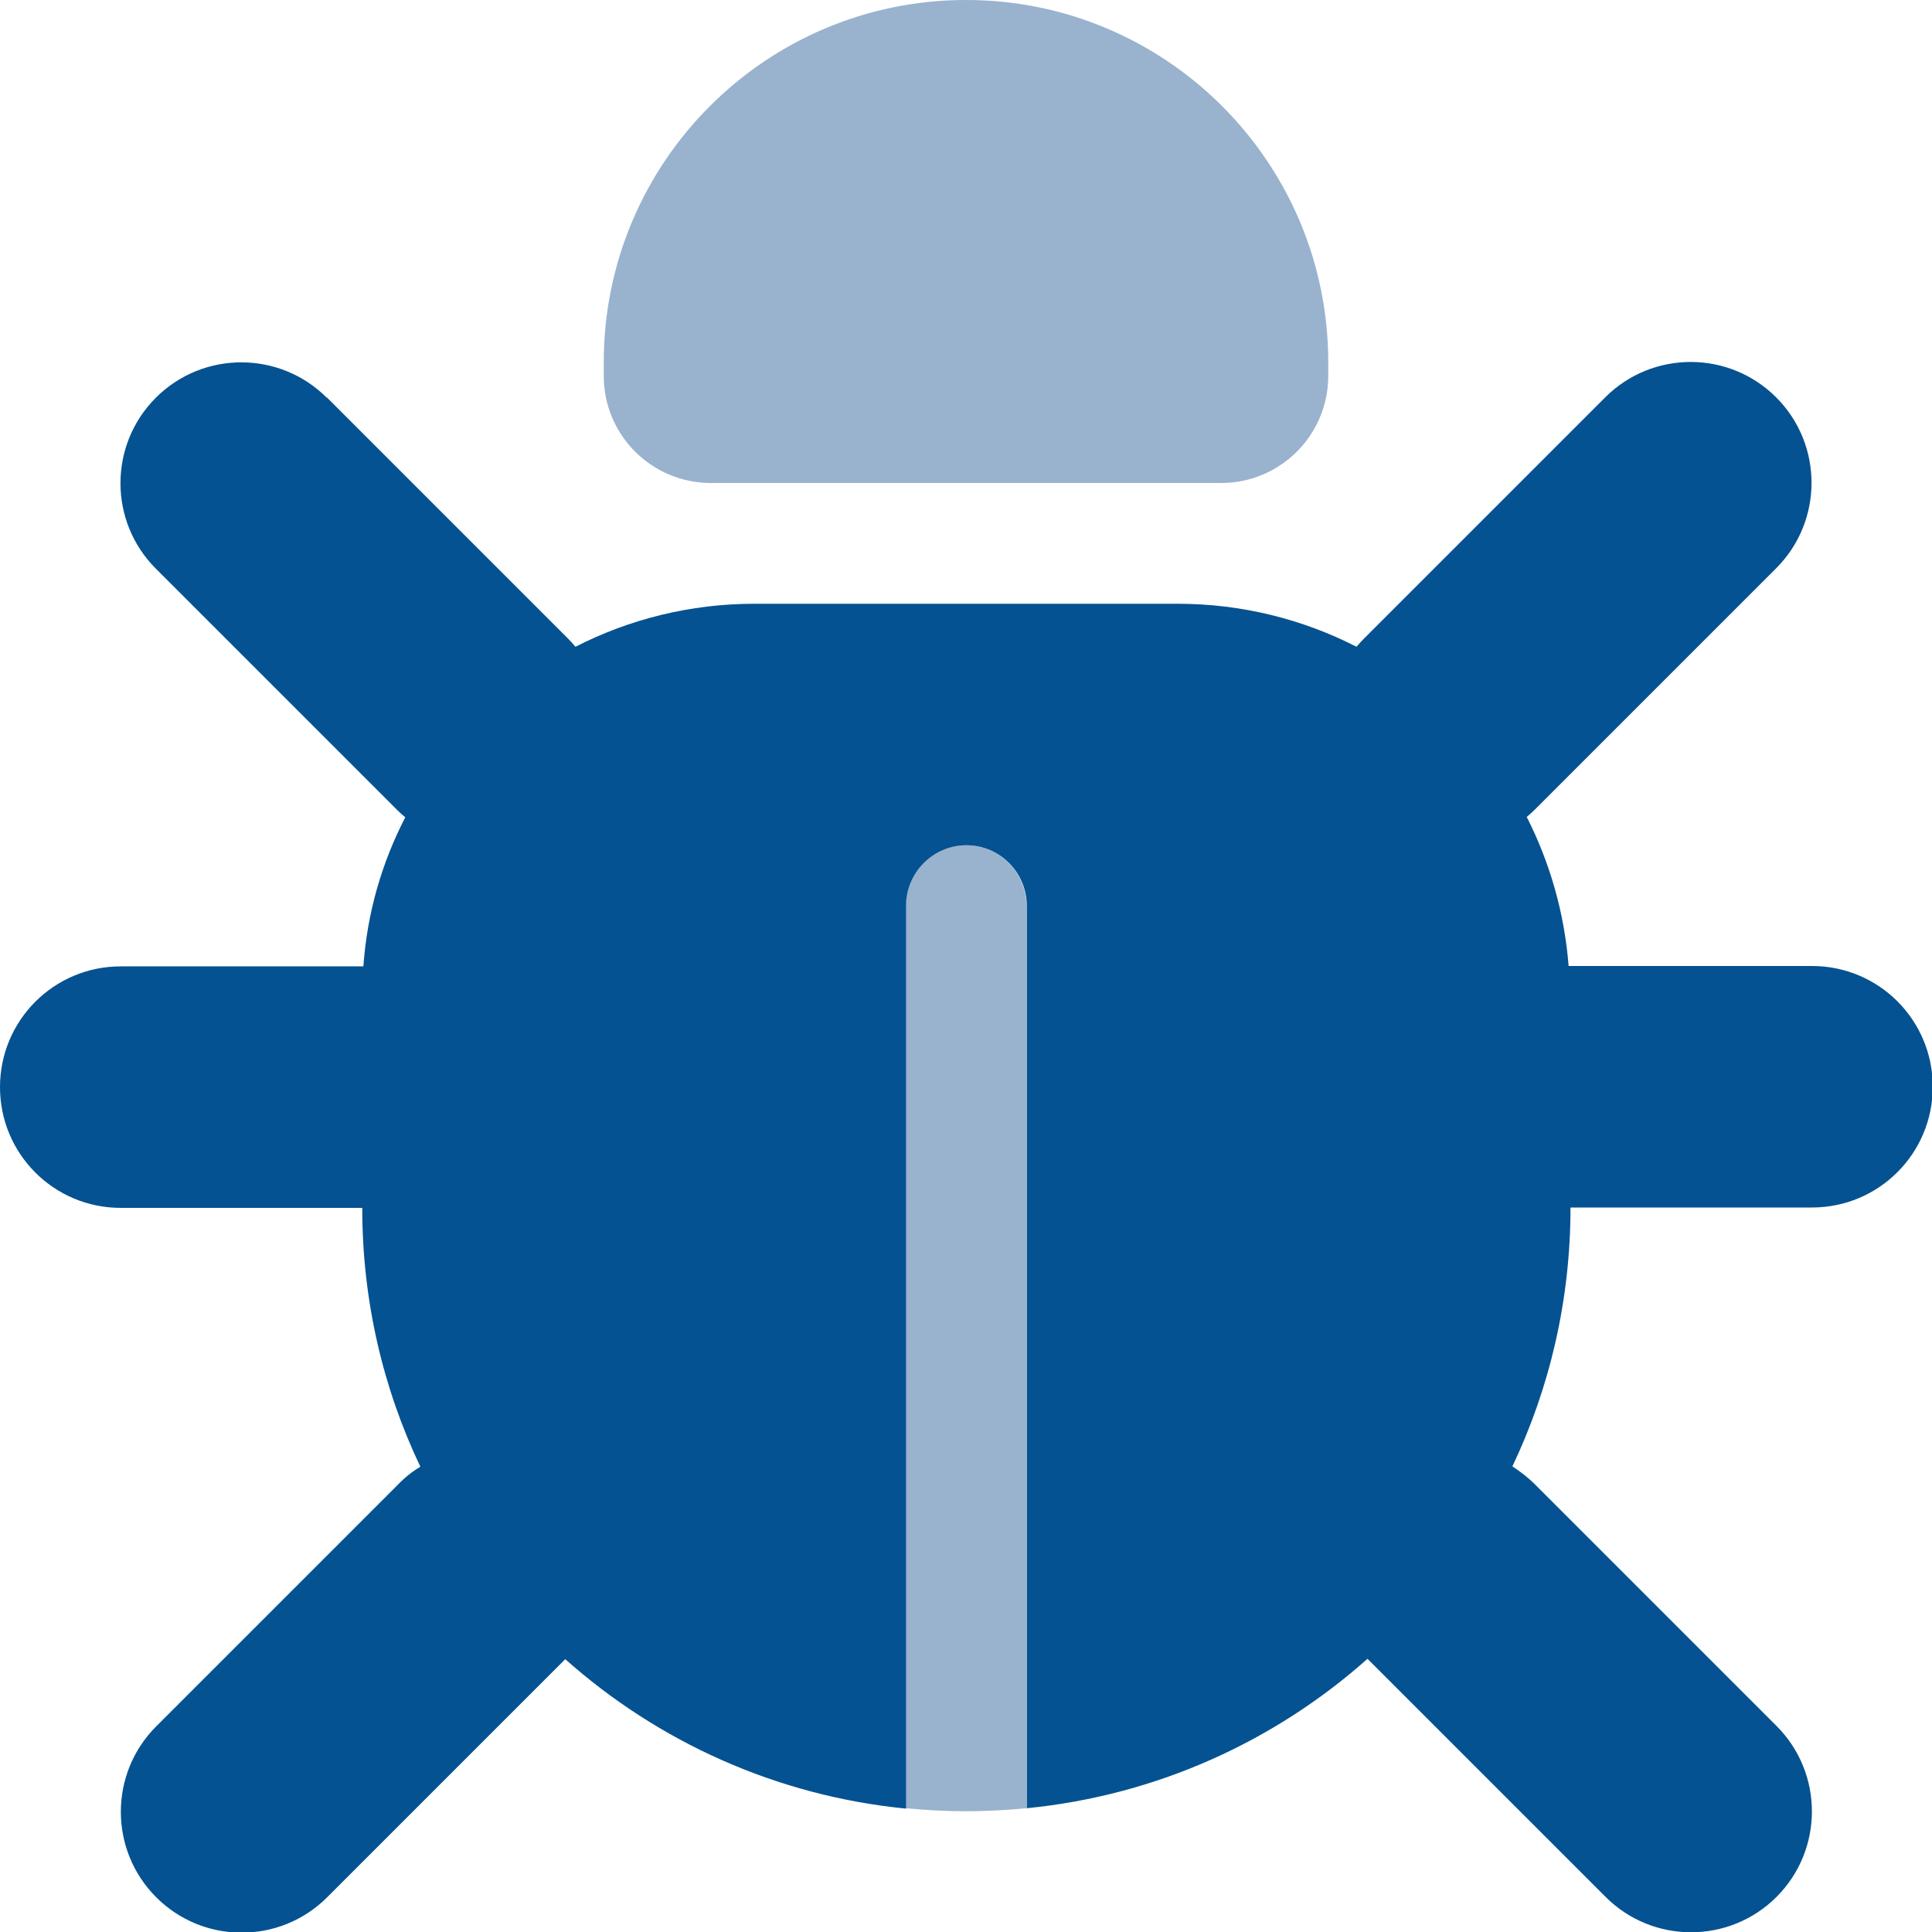 <svg width="512" height="512" viewBox="0 0 512 512" fill="none" xmlns="http://www.w3.org/2000/svg">
<g clip-path="url(#clip0_1_26)">
<path d="M256 0C203 0 160 43 160 96V99.6C160 115.3 172.7 128 188.4 128H323.6C339.3 128 352 115.3 352 99.6V96C352 43 309 0 256 0ZM256 480C261.4 480 266.7 479.7 272 479.2V240C272 231.2 264.8 224 256 224C247.2 224 240 231.2 240 240V479.2C245.3 479.7 250.6 480 256 480Z" fill="#99B2CE"/>
<path d="M86.6 105.4C74.1 92.9 53.8 92.9 41.3 105.4C28.8 117.9 28.8 138.2 41.3 150.7L105.3 214.7C106 215.4 106.7 216 107.4 216.6C101.2 228.6 97.3 241.9 96.3 256.1H32C14.3 256.1 0 270.4 0 288.1C0 305.8 14.3 320.1 32 320.1H96C96 344.7 101.5 367.9 111.4 388.7C109.2 390 107.2 391.6 105.4 393.5L41.4 457.5C28.9 470 28.9 490.3 41.4 502.8C53.9 515.3 74.2 515.3 86.7 502.8L149.8 439.7C174.3 461.5 205.6 475.9 240.1 479.3V240C240.1 231.2 247.3 224 256.1 224C264.9 224 272.1 231.2 272.1 240V479.2C306.6 475.8 337.9 461.4 362.4 439.6L425.5 502.7C438 515.2 458.3 515.2 470.8 502.7C483.3 490.2 483.3 469.9 470.8 457.4L406.8 393.4C404.9 391.5 402.9 390 400.8 388.6C410.7 367.8 416.2 344.5 416.2 320H480.2C497.9 320 512.2 305.7 512.2 288C512.2 270.3 497.9 256 480.2 256H415.7C414.6 241.9 410.7 228.5 404.6 216.5C405.3 215.9 406 215.3 406.7 214.6L470.7 150.6C483.2 138.1 483.2 117.8 470.7 105.3C458.2 92.8 437.9 92.8 425.4 105.3L361.4 169.3C360.7 170 360.1 170.7 359.5 171.4C345.2 164.1 329.1 160 312 160H200C182.9 160 166.8 164.1 152.5 171.4C151.9 170.7 151.3 170 150.6 169.3L86.6 105.3V105.4Z" fill="#045291"/>
</g>
<defs>
<clipPath id="clip0_1_26">
<rect width="512" height="512" fill="white"/>
</clipPath>
</defs>
</svg>
